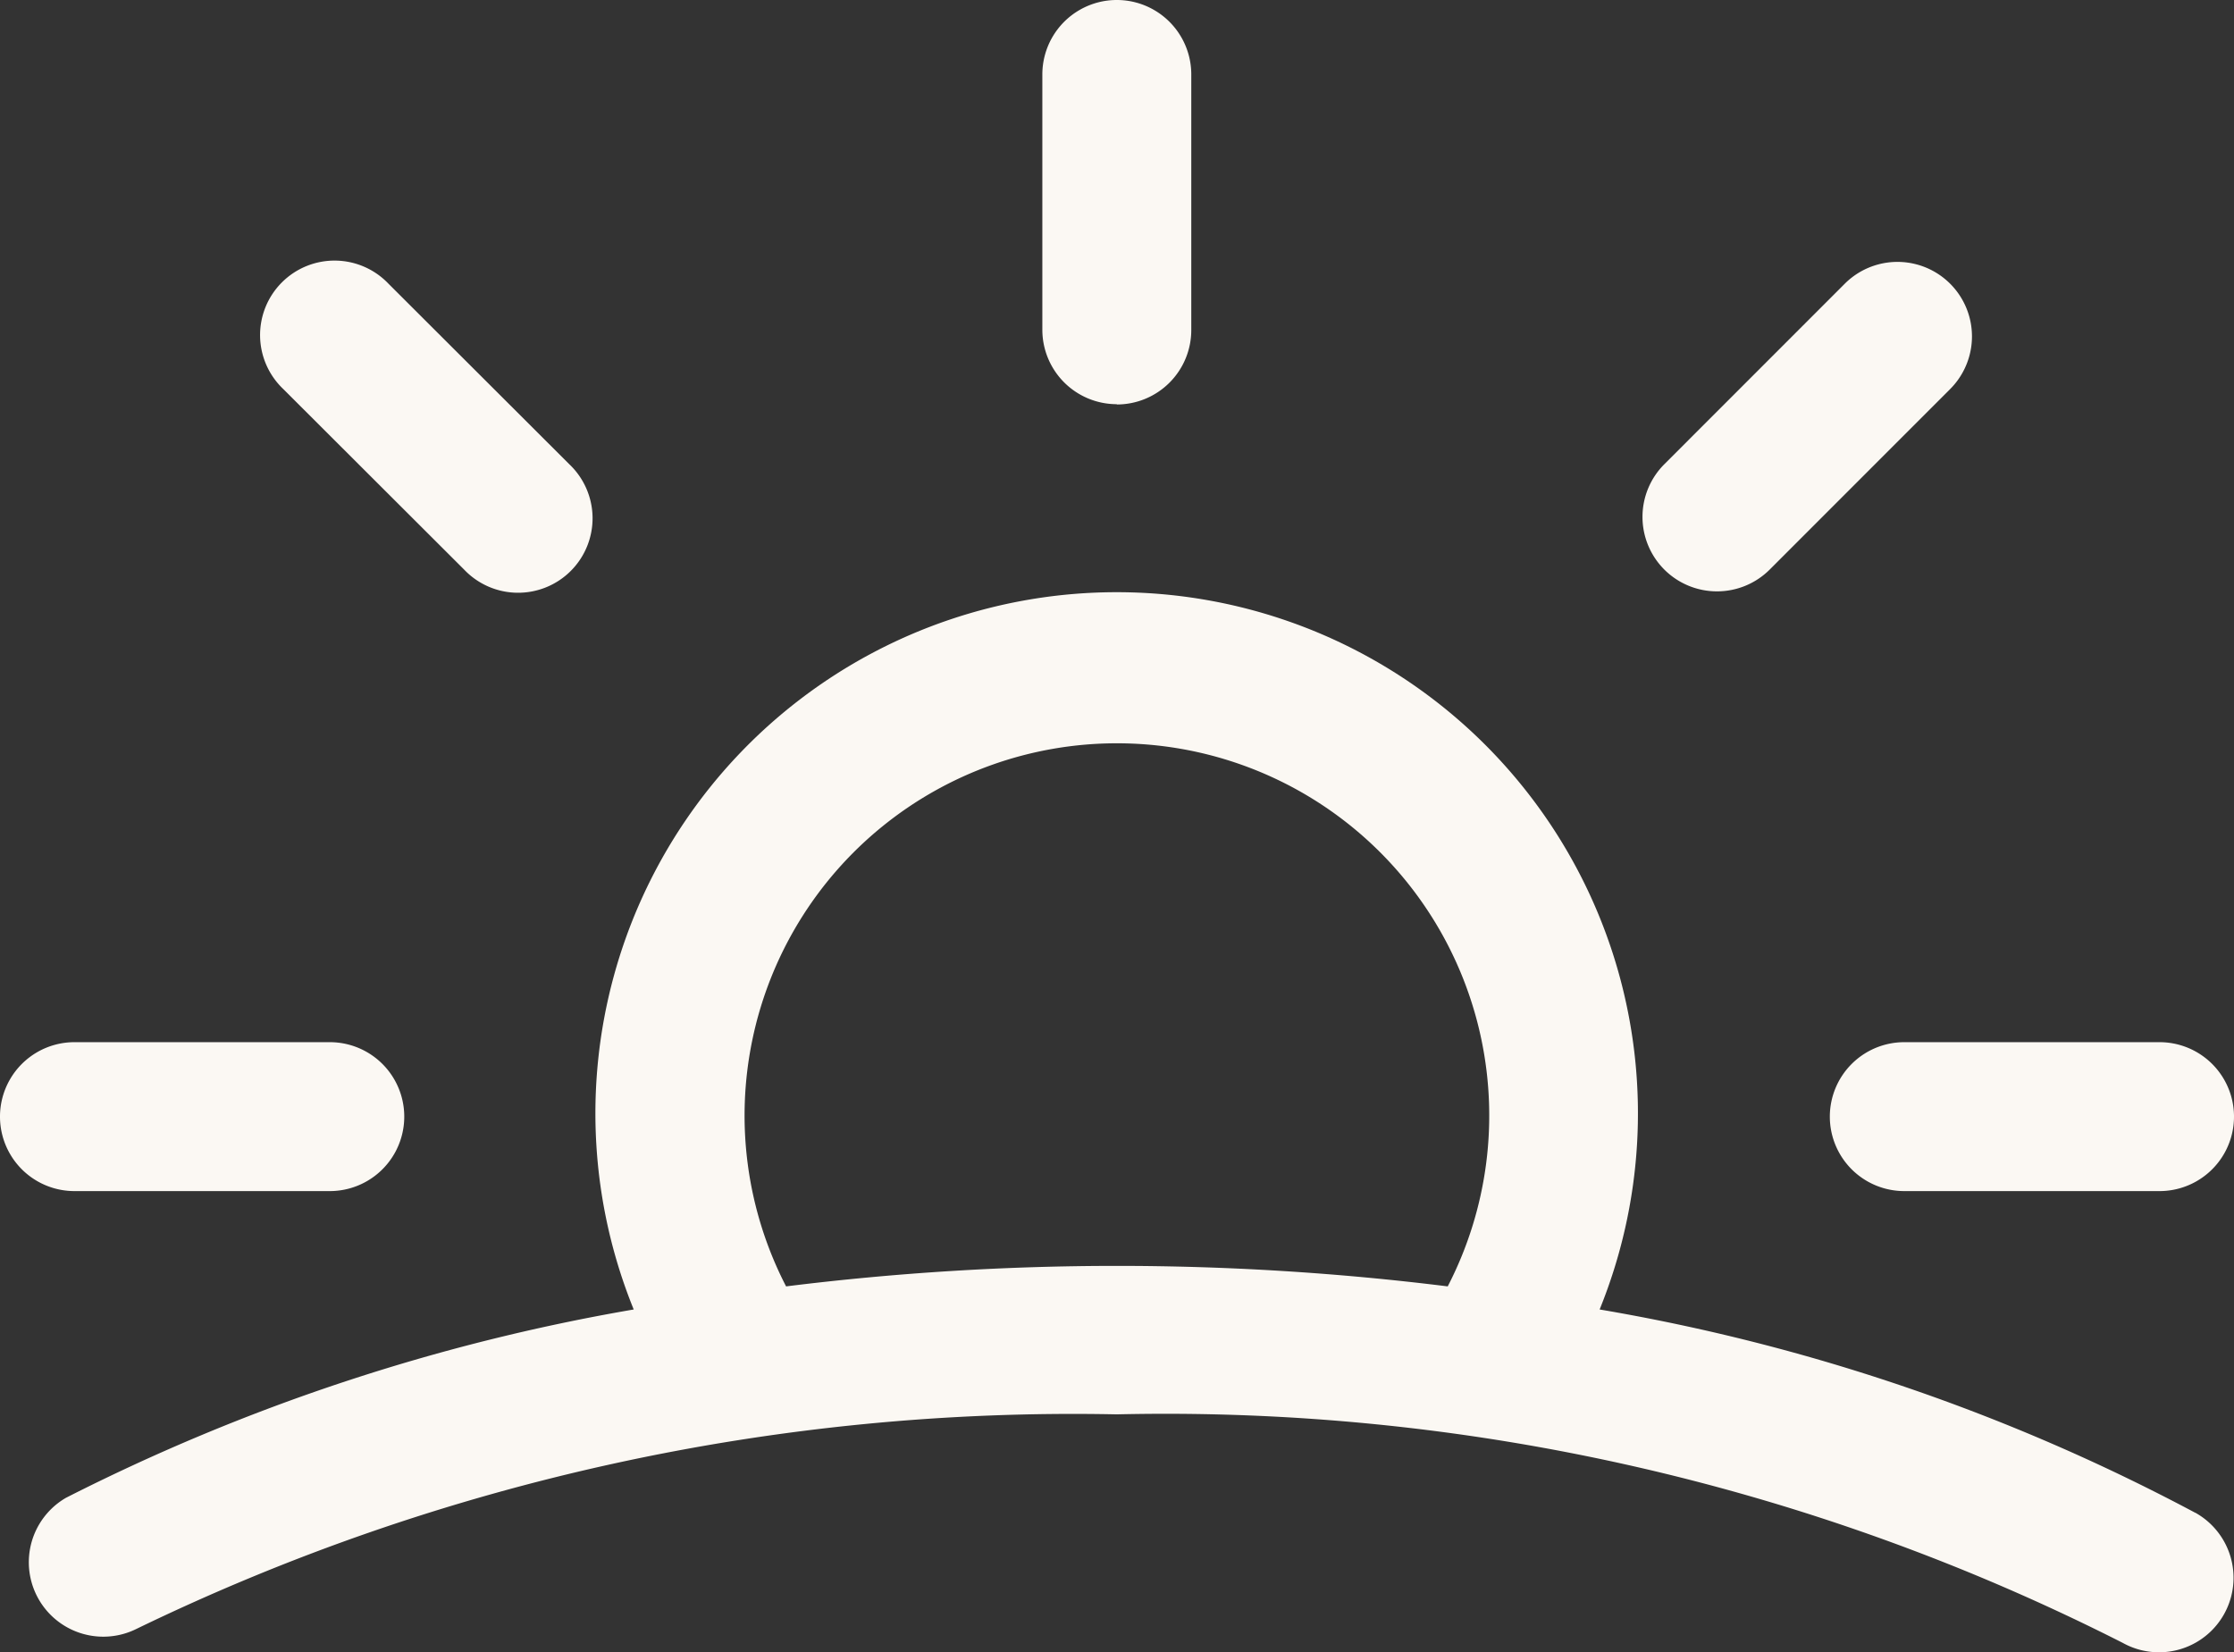 <svg xmlns="http://www.w3.org/2000/svg" width="24" height="17.754" viewBox="0 0 24 17.754">
  <rect x="0" y="0" width="24" height="17.754" fill="#333333" stroke="none"/>
  <g id="noun_sunrise_2668337" transform="translate(-0.823 -3.9)">
    <path id="Path_271" data-name="Path 271" d="M24.479,21.748a21.1,21.1,0,0,0-6.4-2.185,5.6,5.6,0,1,0-10.377,0,21.472,21.472,0,0,0-6.1,2.024A.8.8,0,0,0,2.35,23,23.067,23.067,0,0,1,12.892,20.69,22.711,22.711,0,0,1,23.7,23.146a.8.8,0,1,0,.777-1.4ZM9.339,19.315a4,4,0,1,1,7.108,0,28.767,28.767,0,0,0-7.108,0Z" transform="translate(-0.071 -1.593)" fill="#fbf8f3"/>
    <path id="Path_272" data-name="Path 272" d="M15.623,10.246a.8.8,0,0,0,.8-.8V6.7a.8.8,0,1,0-1.6,0V9.443a.8.8,0,0,0,.8.8Z" transform="translate(-2.802 -2)" fill="#fbf8f3"/>
    <path id="Path_273" data-name="Path 273" d="M21.685,12.958a.8.8,0,0,0,.565-.234l1.939-1.94a.8.8,0,0,0-1.133-1.131l-1.939,1.94a.8.8,0,0,0,.566,1.365Z" transform="translate(-2.415 -2.704)" fill="#fbf8f3"/>
    <path id="Path_274" data-name="Path 274" d="M23.4,18.7a.8.8,0,0,0,.8.8h2.742a.8.8,0,1,0,0-1.6H24.2A.8.8,0,0,0,23.4,18.7Z" transform="translate(-2.919 -2.802)" fill="#fbf8f3"/>
    <path id="Path_275" data-name="Path 275" d="M3.623,19.5H6.366a.8.8,0,1,0,0-1.6H3.623a.8.8,0,0,0,0,1.6Z" transform="translate(-2 -2.802)" fill="#fbf8f3"/>
    <path id="Path_276" data-name="Path 276" d="M8.512,12.724a.8.8,0,1,0,1.131-1.131L7.7,9.653a.8.8,0,1,0-1.131,1.131Z" transform="translate(-2.703 -2.704)" fill="#fbf8f3"/>
  </g>
</svg>
